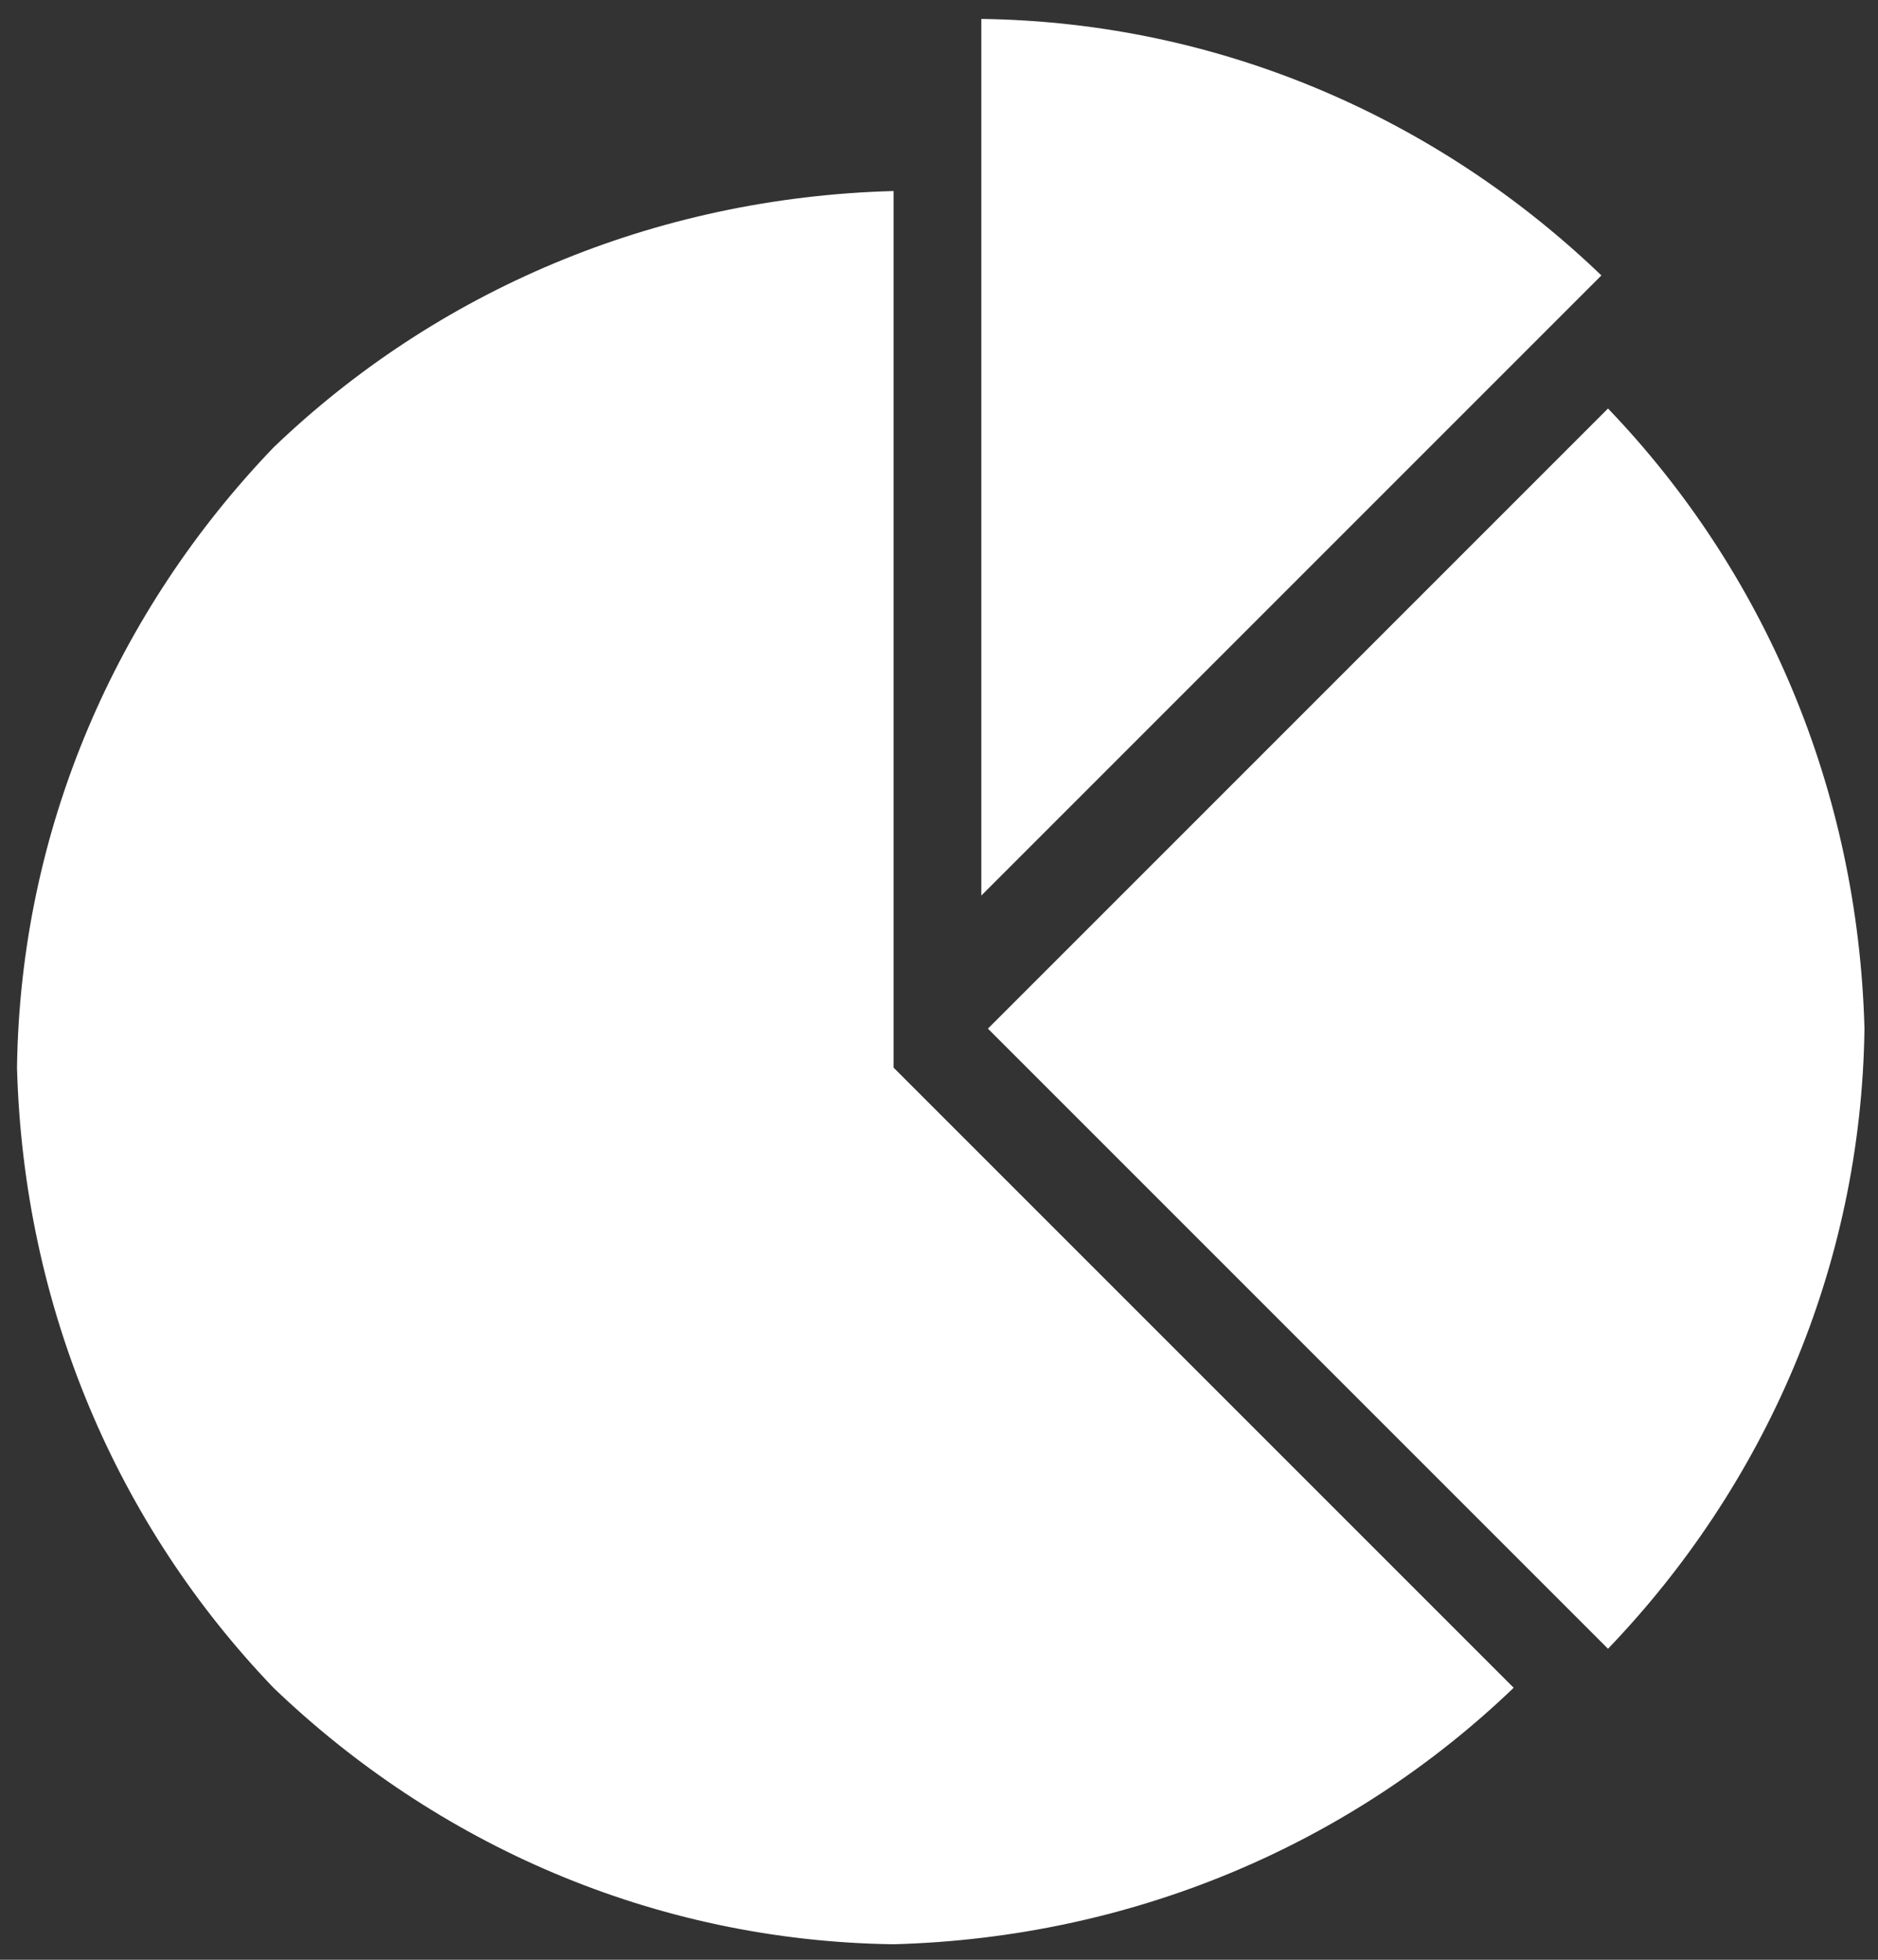 <svg width="69" height="72" viewBox="0 0 69 72" fill="none" xmlns="http://www.w3.org/2000/svg">
<rect x="0" y="0" width="69" height="72" fill="#333333" stroke="none"/>
<path d="M36.055 0.695V32.901L58.837 10.119C52.873 4.393 44.882 0.815 36.055 0.695Z" fill="white"/>
<path d="M55.614 62.007L32.831 39.224V7.018C24.004 7.256 16.012 10.715 10.048 16.441C4.323 22.405 0.744 30.397 0.625 39.224C0.864 48.051 4.323 56.042 10.048 62.007C16.012 67.732 24.004 71.311 32.831 71.43C41.658 71.191 49.65 67.732 55.614 62.007Z" fill="white"/>
<path d="M68.503 37.791C68.264 28.964 64.805 20.972 59.08 15.008L36.297 37.791L59.08 60.574C64.805 54.609 68.384 46.617 68.503 37.791Z" fill="white"/>
</svg>

